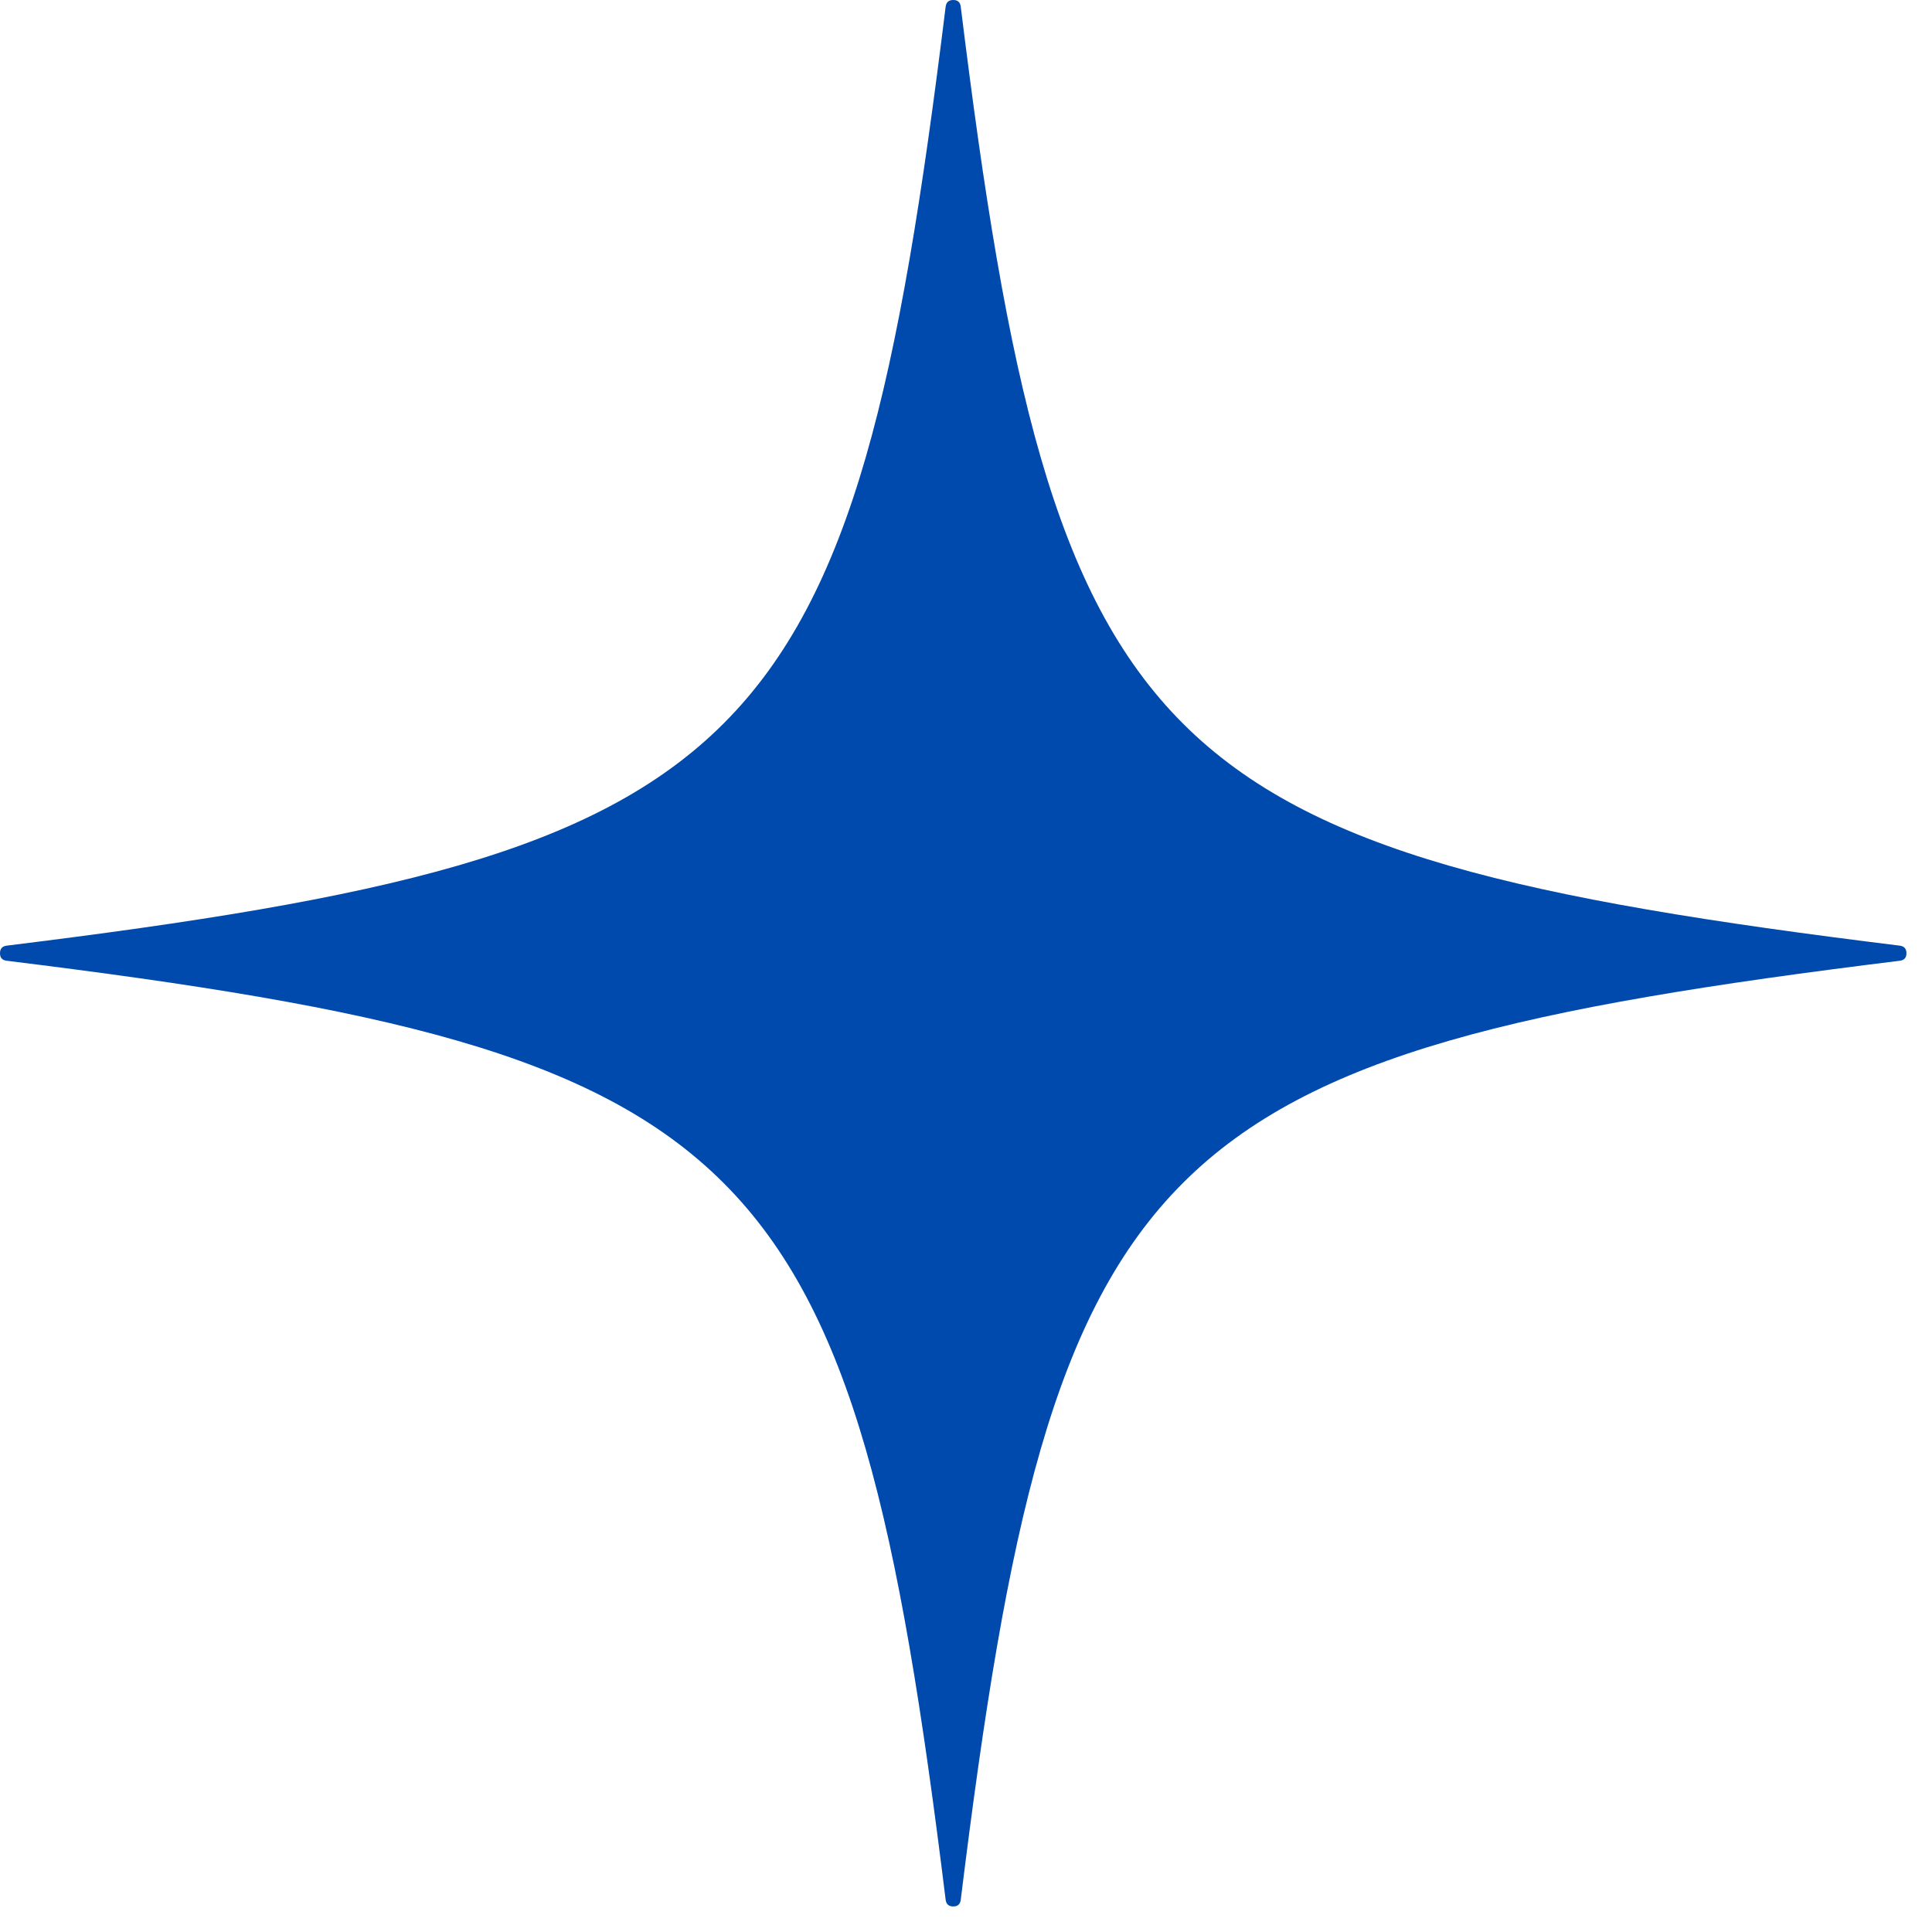 <svg xmlns="http://www.w3.org/2000/svg" xmlns:xlink="http://www.w3.org/1999/xlink" width="50" zoomAndPan="magnify" viewBox="0 0 37.5 37.5" height="50" preserveAspectRatio="xMidYMid meet" version="1.0"><defs><clipPath id="6b0e701180"><path d="M 0 0 L 37.008 0 L 37.008 37.008 L 0 37.008 Z M 0 0 " clip-rule="nonzero"/></clipPath></defs><g clip-path="url(#6b0e701180)"><path fill="#004aad" d="M 36.875 18.648 C 22.273 20.449 20.449 22.273 18.648 36.875 C 18.637 36.961 18.59 37.004 18.504 37.004 C 18.414 37.004 18.367 36.961 18.355 36.875 C 16.555 22.273 14.734 20.449 0.129 18.648 C 0.043 18.637 0 18.59 0 18.504 C 0 18.414 0.043 18.367 0.129 18.355 C 14.734 16.555 16.555 14.734 18.355 0.129 C 18.367 0.043 18.414 0 18.504 0 C 18.59 0 18.637 0.043 18.648 0.129 C 20.449 14.734 22.273 16.555 36.875 18.355 C 36.961 18.367 37.004 18.414 37.004 18.504 C 37.004 18.59 36.961 18.637 36.875 18.648 Z M 36.875 18.648 " fill-opacity="1" fill-rule="nonzero"/></g></svg>